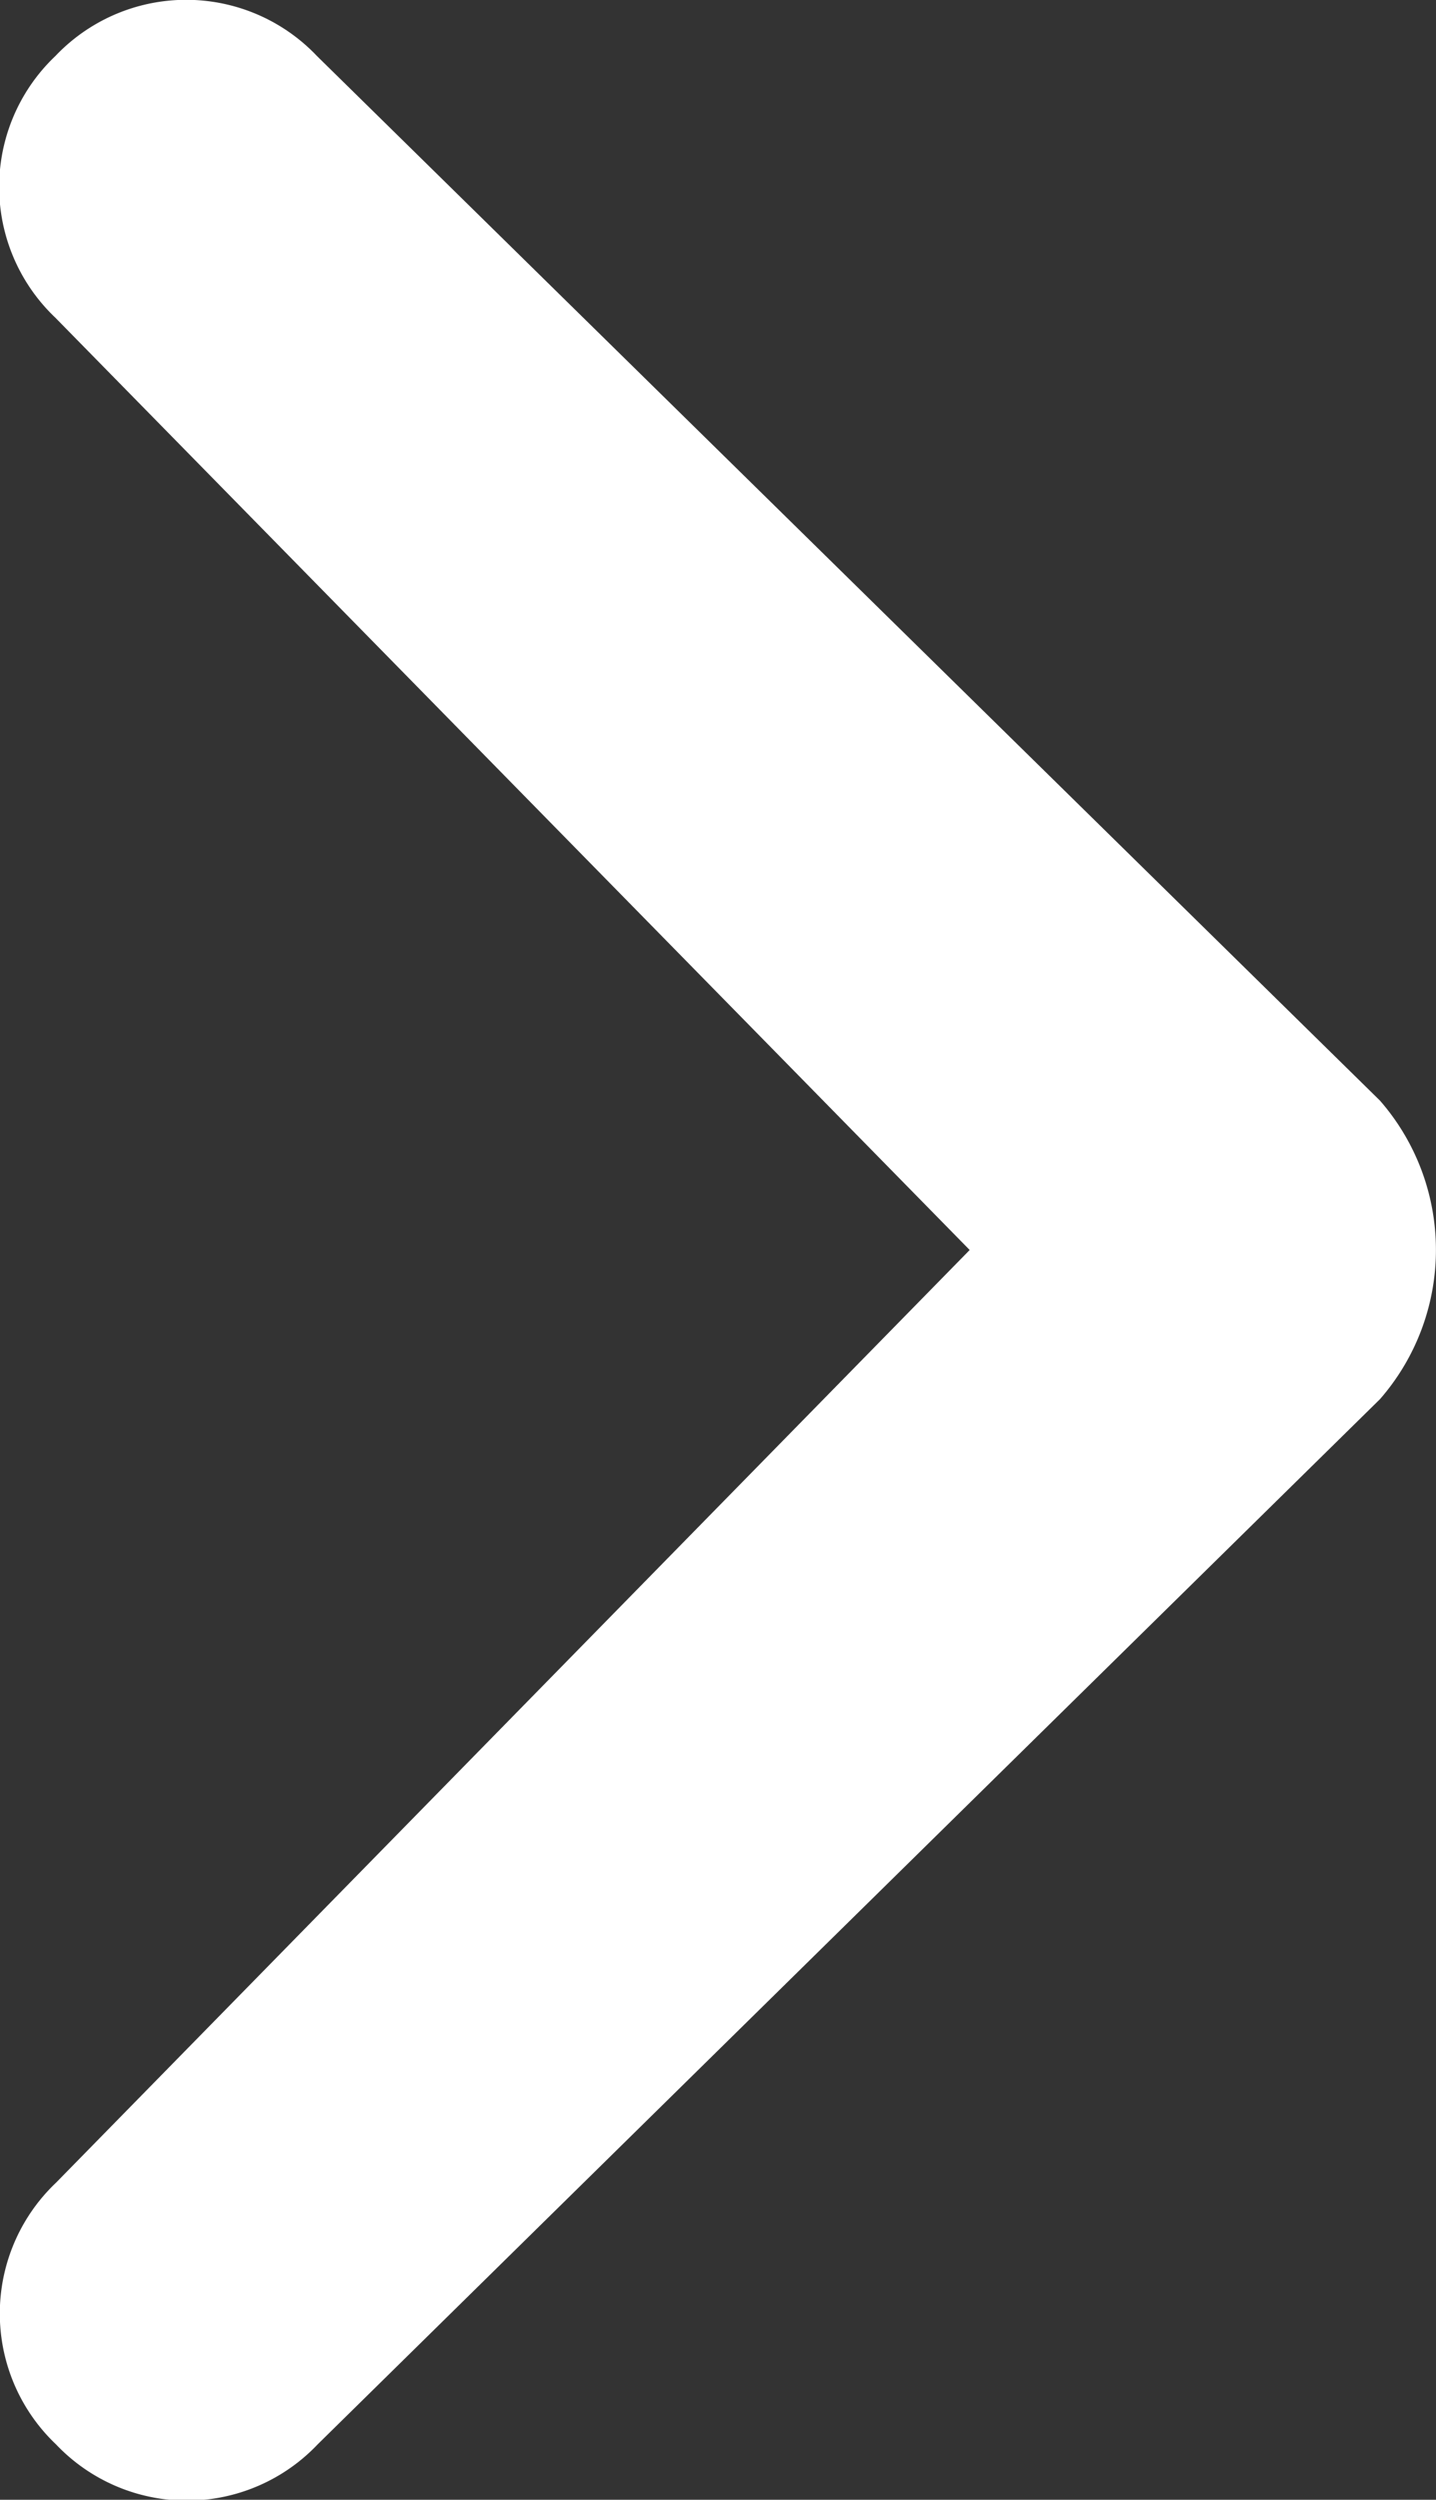 <svg xmlns="http://www.w3.org/2000/svg" width="6.587" height="11.463" viewBox="0 0 6.587 11.463">
  <rect x="0" y="0" width="6.587" height="11.463" fill="#333333" stroke="none"/>
  <path id="Path_32" data-name="Path 32"
    d="M.257,6.416l4.876,4.79a.827.827,0,0,0,1.2,0h0a.827.827,0,0,0,0-1.2L2.139,5.731,6.33,1.454a.827.827,0,0,0,0-1.2.827.827,0,0,0-1.2,0L.257,5.047a1.041,1.041,0,0,0,0,1.369Z"
    transform="translate(6.587 11.463) rotate(180)" fill="#fff" />
</svg>